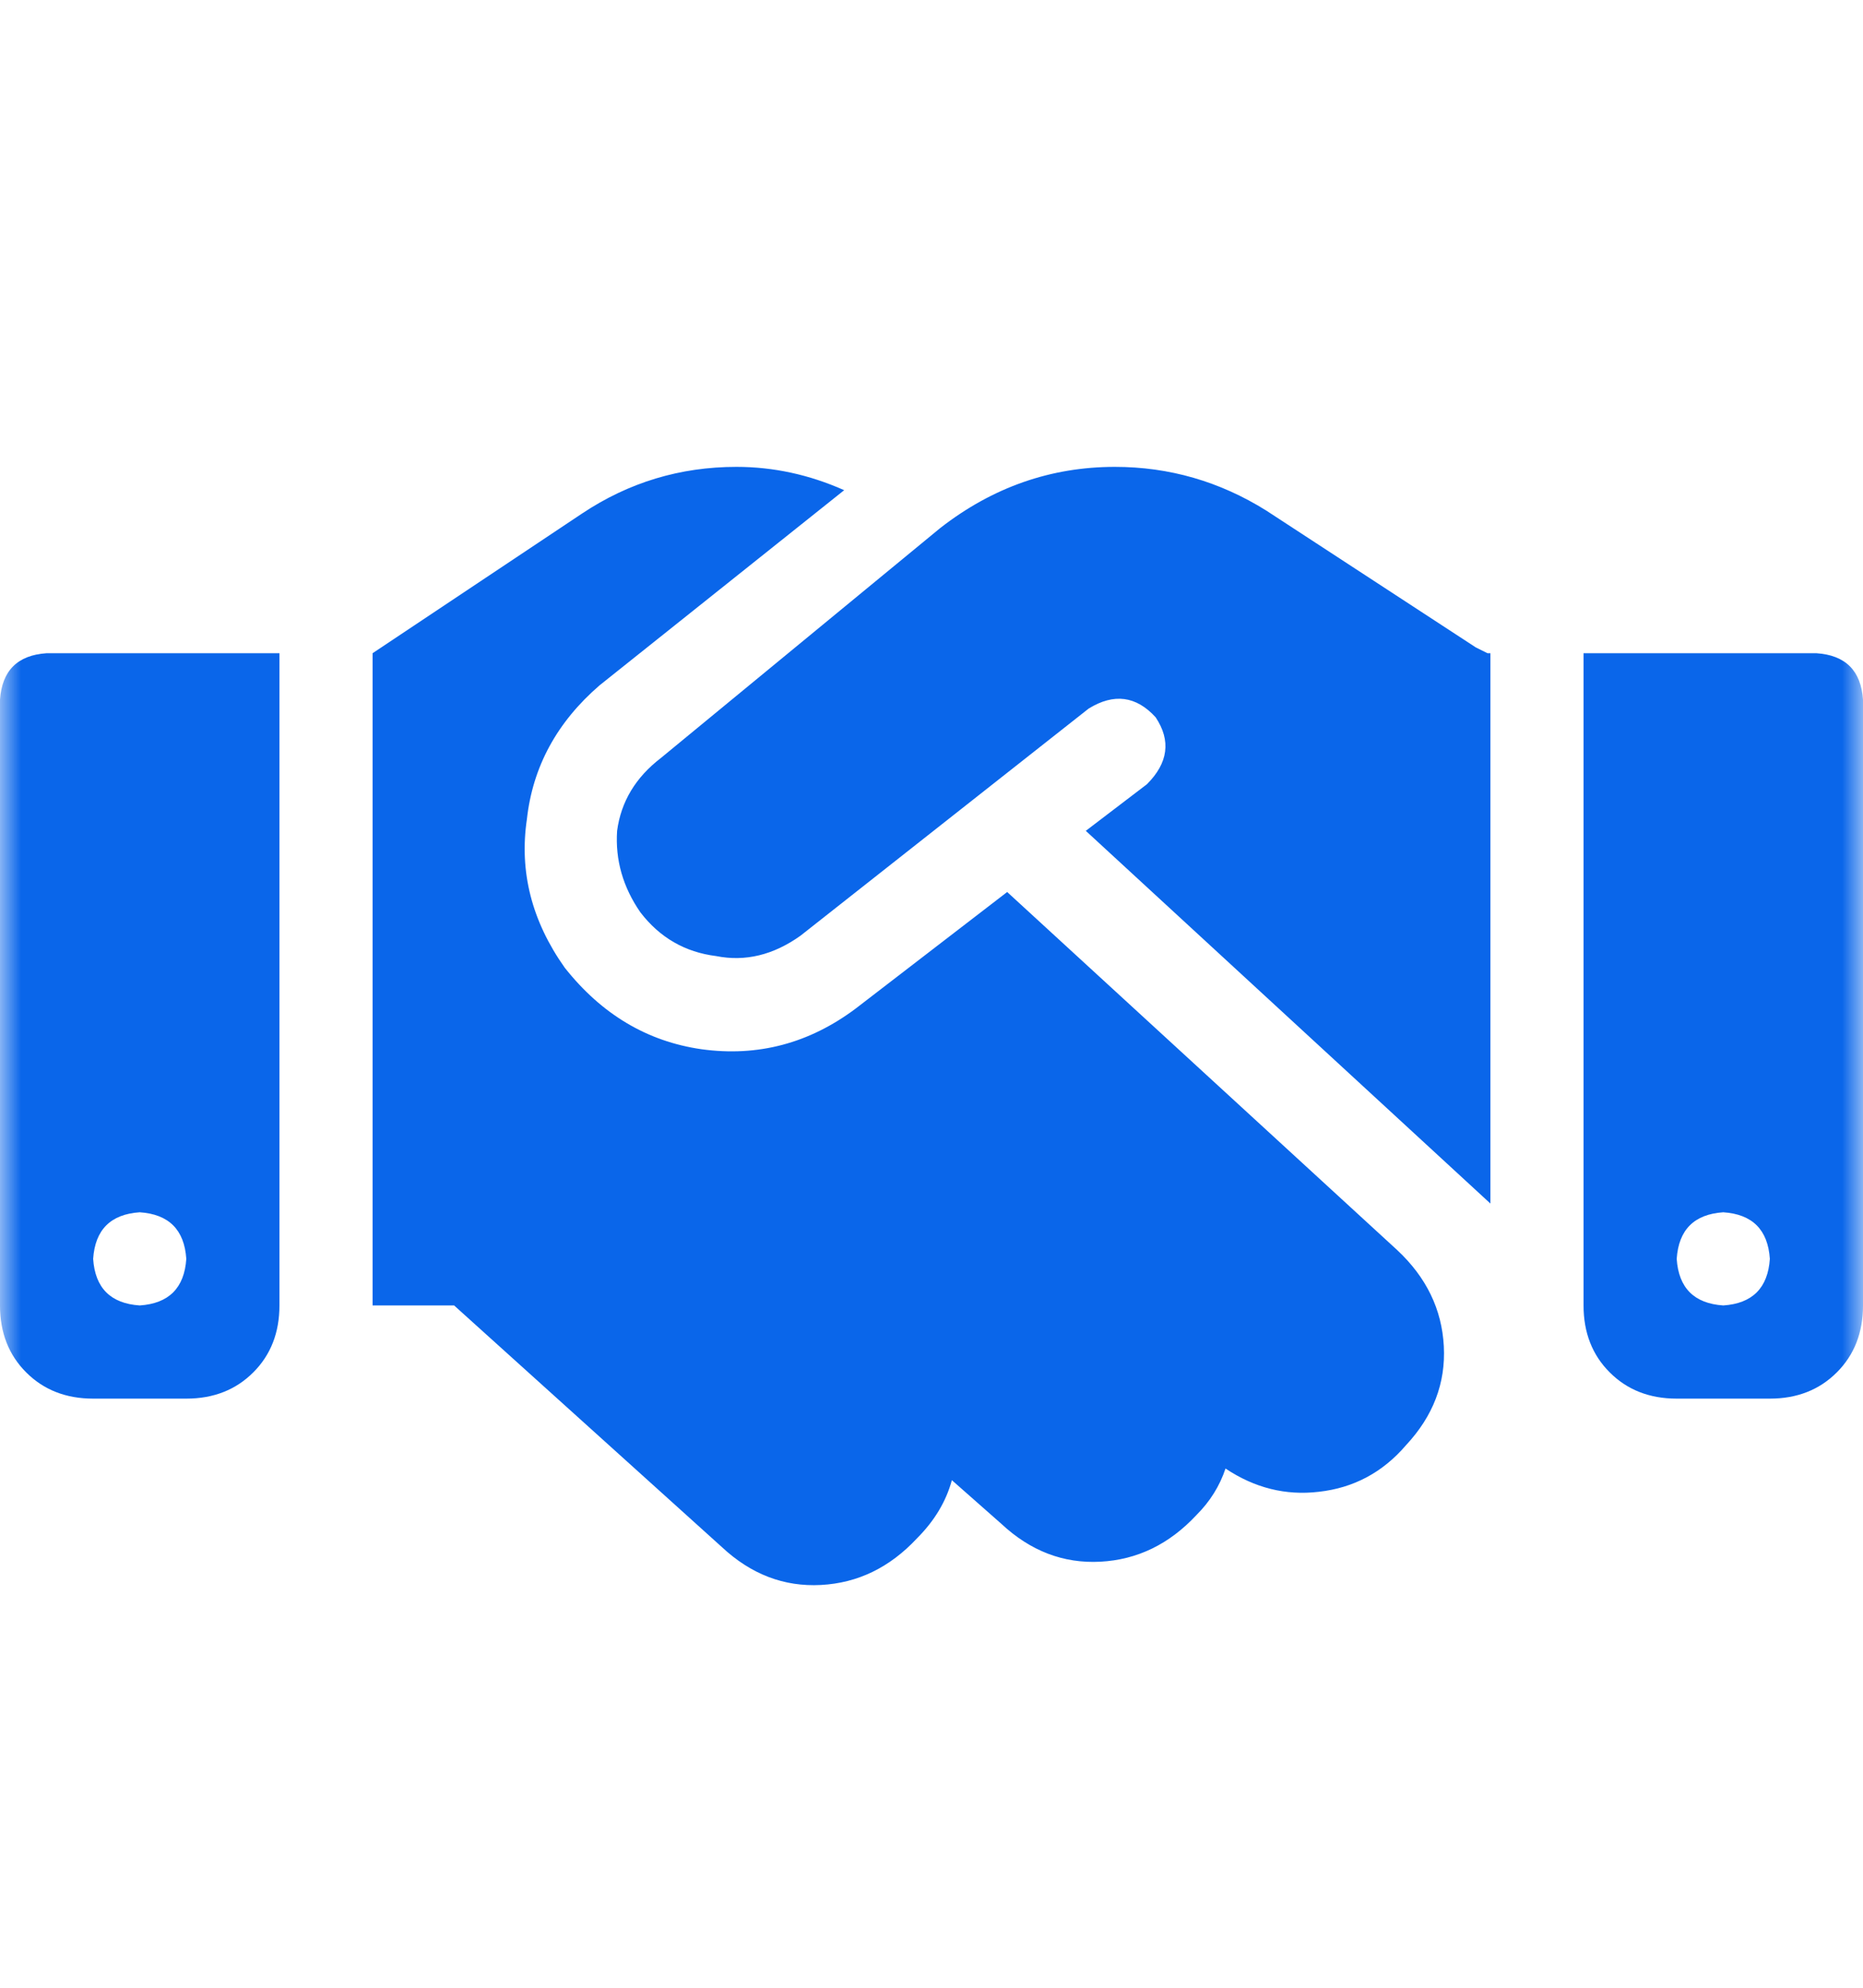 <?xml version="1.0" encoding="UTF-8"?>
<svg width="45px" height="48px" viewBox="0 0 45 48" version="1.1" xmlns="http://www.w3.org/2000/svg" xmlns:xlink="http://www.w3.org/1999/xlink">
    <title>I (6)</title>
    <defs>
        <rect id="path-1" x="0" y="0" width="45" height="36"></rect>
    </defs>
    <g id="---AIDC-service" stroke="none" stroke-width="1" fill="none" fill-rule="evenodd">
        <g transform="translate(-1004, -1545)" id="I-(6)">
            <g transform="translate(1004, 1545)">
                <rect id="矩形" fill-opacity="0" fill="#000000" fill-rule="nonzero" x="0" y="0" width="45" height="48"></rect>
                <g id="Clipped" transform="translate(0, 6)">
                    <mask id="mask-2" fill="white">
                        <use xlink:href="#path-1"></use>
                    </mask>
                    <g id="矩形"></g>
                    <g id="编组" mask="url(#mask-2)">
                        <g transform="translate(22.5, 18.776) scale(-1, 1) rotate(-180) translate(-22.5, -18.776) translate(0, 5.273)">
                            <path d="M22.711,25.528 L15.961,19.973 L22.711,25.528 L15.961,19.973 C15.352,19.505 15,18.919 14.906,18.216 C14.859,17.513 15.047,16.856 15.469,16.247 C15.938,15.637 16.547,15.286 17.297,15.192 C18,15.052 18.68,15.216 19.336,15.684 L26.297,21.169 C26.906,21.544 27.445,21.473 27.914,20.958 C28.289,20.395 28.219,19.856 27.703,19.341 L26.227,18.216 L36,9.216 L36,22.505 L35.93,22.505 L35.648,22.645 L30.586,25.95 C29.461,26.653 28.242,27.005 26.93,27.005 C25.383,27.005 23.977,26.513 22.711,25.528 Z M24.328,16.739 L20.672,13.927 L24.328,16.739 L20.672,13.927 C19.547,13.083 18.305,12.755 16.945,12.942 C15.633,13.13 14.531,13.786 13.641,14.911 C12.844,16.036 12.539,17.231 12.727,18.497 C12.867,19.763 13.453,20.841 14.484,21.731 L20.391,26.442 C19.547,26.817 18.68,27.005 17.789,27.005 C16.43,27.005 15.188,26.63 14.062,25.88 L9,22.505 L9,6.755 L10.969,6.755 L17.438,0.919 C18.141,0.263 18.938,-0.042 19.828,0.005 C20.719,0.052 21.492,0.427 22.148,1.13 C22.57,1.552 22.852,2.02 22.992,2.536 L24.188,1.481 C24.891,0.825 25.688,0.52 26.578,0.567 C27.469,0.614 28.242,0.989 28.898,1.692 C29.227,2.02 29.461,2.395 29.602,2.817 C30.305,2.348 31.055,2.161 31.852,2.255 C32.695,2.348 33.398,2.723 33.961,3.38 C34.617,4.083 34.922,4.88 34.875,5.77 C34.828,6.661 34.453,7.434 33.75,8.091 L24.328,16.739 Z M1.125,22.505 C0.422,22.458 0.047,22.083 0,21.38 L0,6.755 C0,6.098 0.211,5.559 0.633,5.138 C1.055,4.716 1.594,4.505 2.25,4.505 L4.5,4.505 C5.156,4.505 5.695,4.716 6.117,5.138 C6.539,5.559 6.75,6.098 6.75,6.755 L6.75,22.505 L1.125,22.505 Z M3.375,9.005 C4.078,8.958 4.453,8.583 4.5,7.88 C4.453,7.177 4.078,6.802 3.375,6.755 C2.672,6.802 2.297,7.177 2.25,7.88 C2.297,8.583 2.672,8.958 3.375,9.005 Z M38.25,22.505 L38.25,6.755 L38.25,22.505 L38.25,6.755 C38.25,6.098 38.461,5.559 38.883,5.138 C39.305,4.716 39.844,4.505 40.5,4.505 L42.75,4.505 C43.406,4.505 43.945,4.716 44.367,5.138 C44.789,5.559 45,6.098 45,6.755 L45,21.38 C44.953,22.083 44.578,22.458 43.875,22.505 L38.25,22.505 Z M40.5,7.88 C40.547,8.583 40.922,8.958 41.625,9.005 C42.328,8.958 42.703,8.583 42.75,7.88 C42.703,7.177 42.328,6.802 41.625,6.755 C40.922,6.802 40.547,7.177 40.5,7.88 Z" id="形状" fill="#0A66EA" fill-rule="nonzero"></path>
                        </g>
                    </g>
                </g>
            </g>
        </g>
    </g>
</svg>